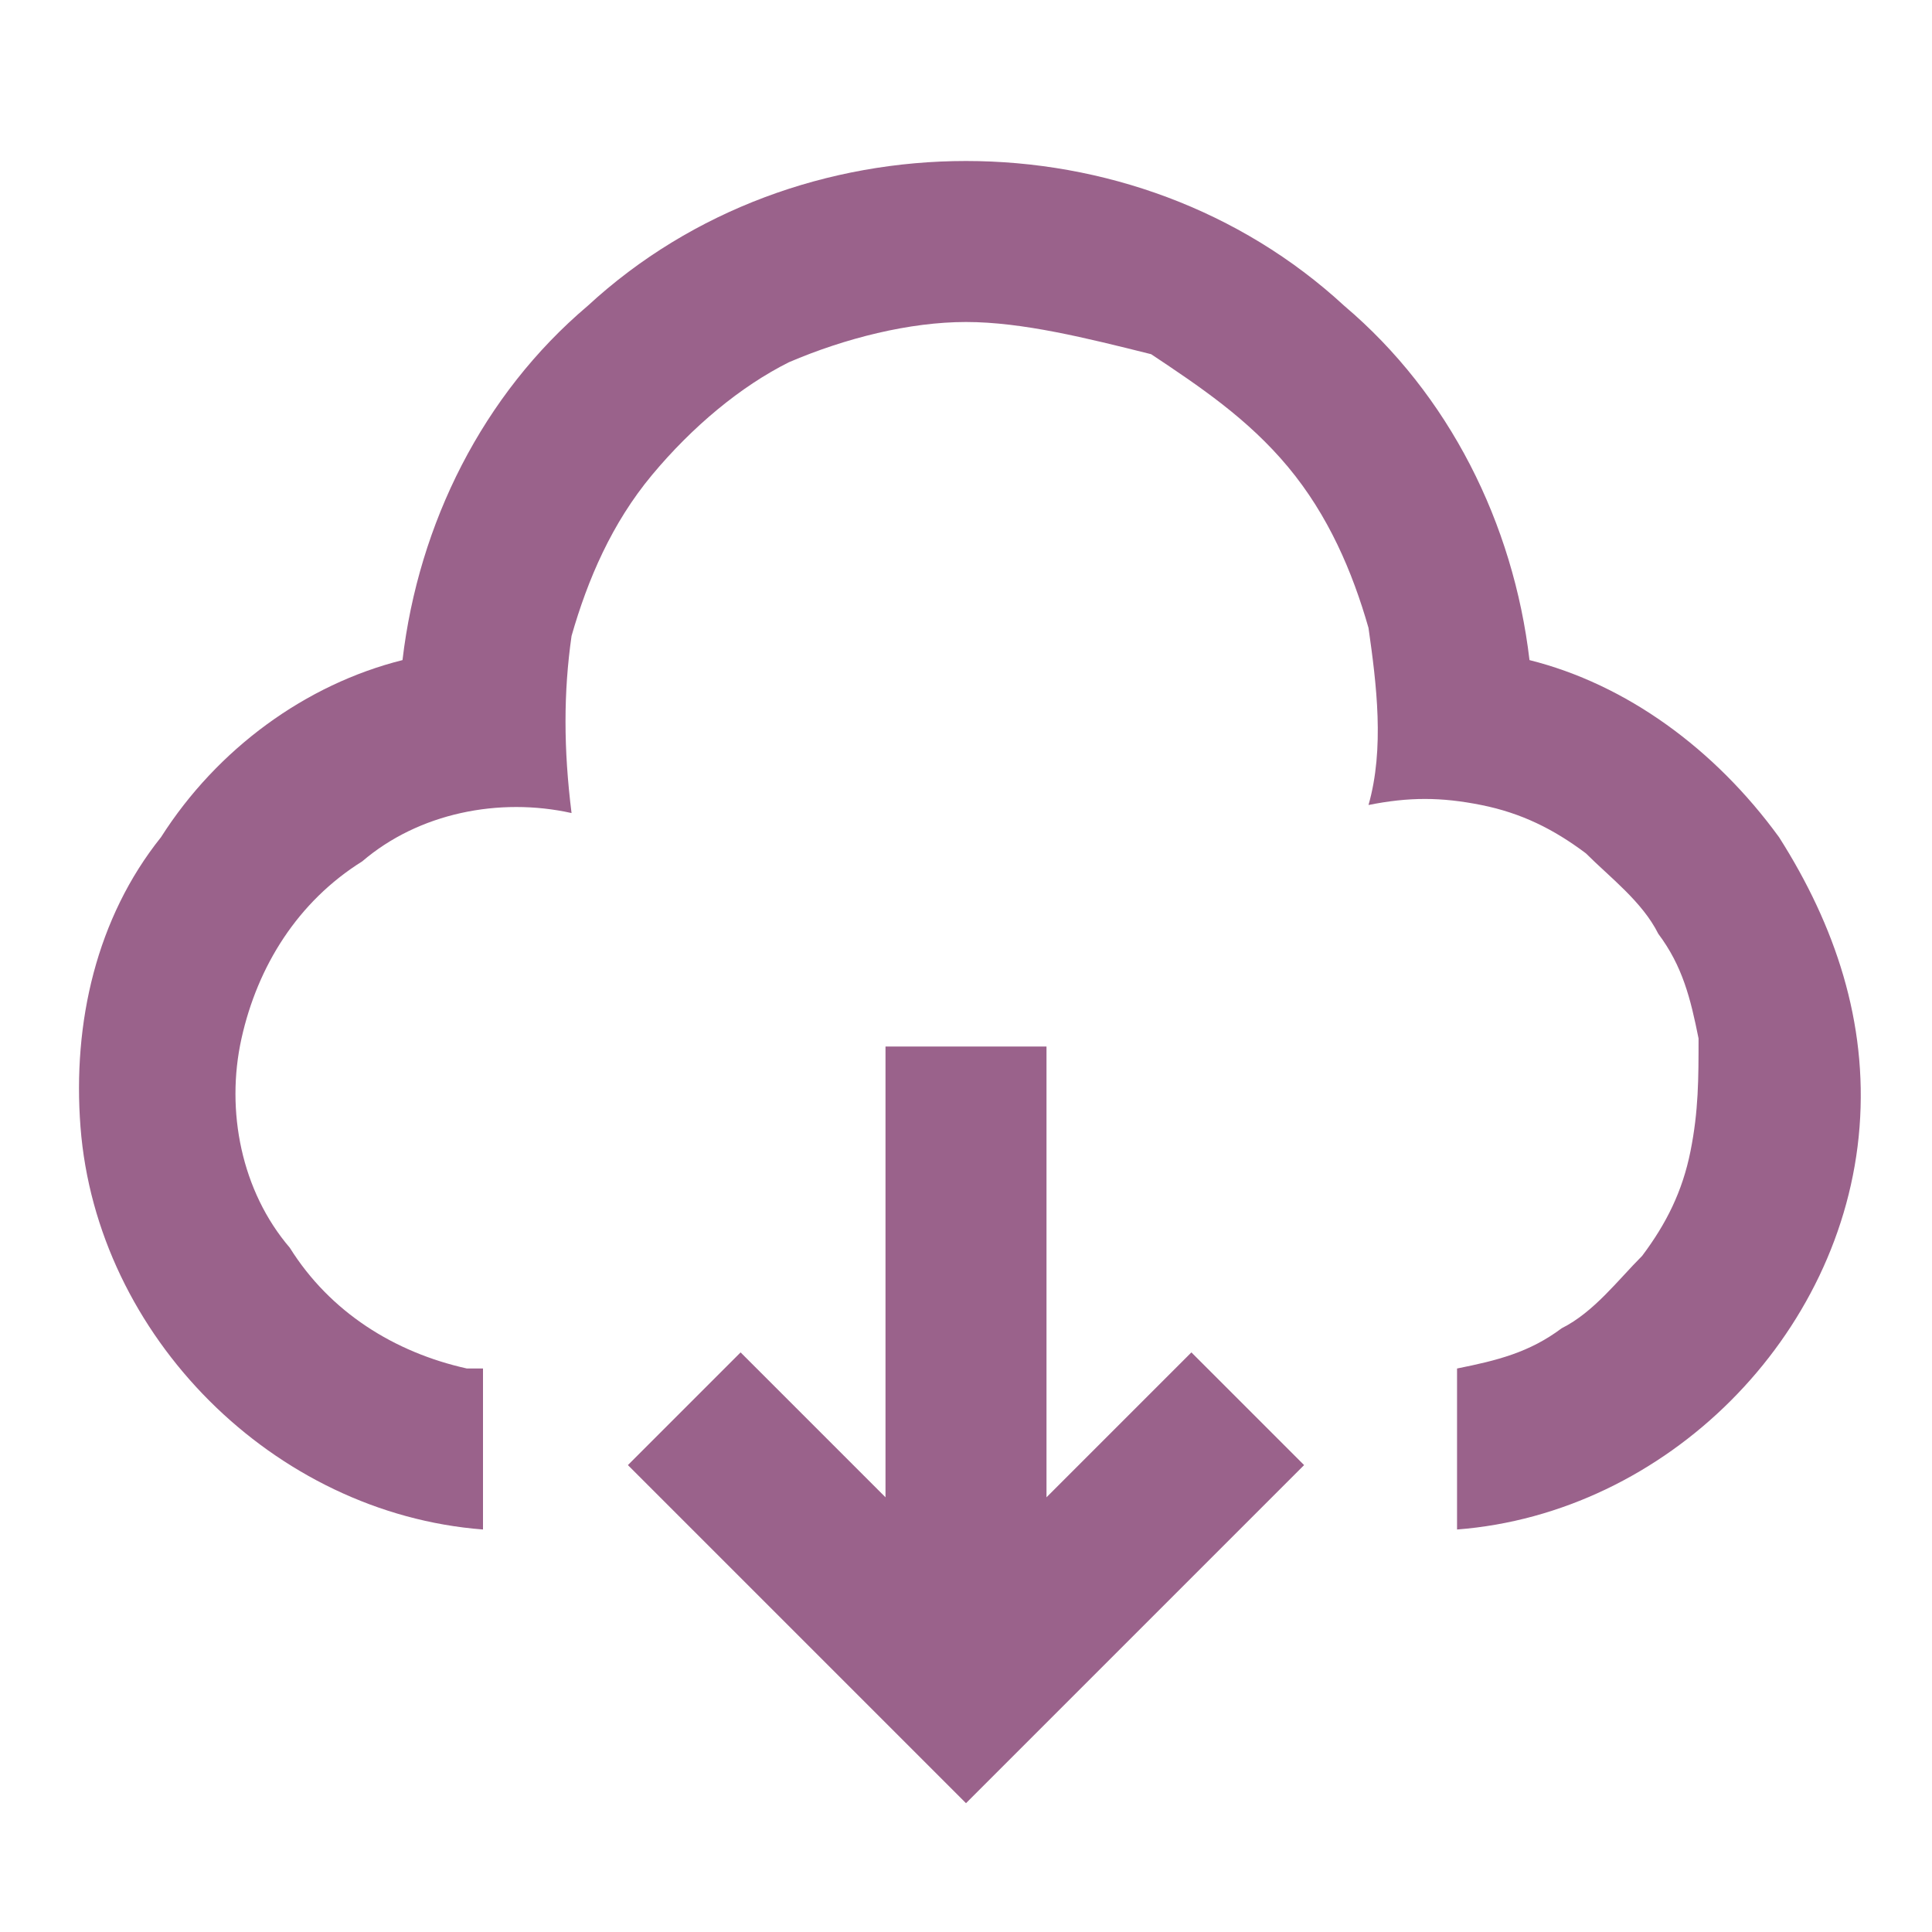 <?xml version="1.0" encoding="utf-8"?>
<!-- Generator: Adobe Illustrator 24.2.3, SVG Export Plug-In . SVG Version: 6.00 Build 0)  -->
<svg version="1.1" id="圖層_1" xmlns="http://www.w3.org/2000/svg" xmlns:xlink="http://www.w3.org/1999/xlink" x="0px" y="0px"
	 viewBox="0 0 24 24" style="enable-background:new 0 0 24 24;" xml:space="preserve">
<style type="text/css">
	.st0{fill:#9A628B;}
</style>
<path class="st0" d="M13,13v5.6l1.8-1.8l1.4,1.4L12,22.4l-4.2-4.2l1.4-1.4l1.8,1.8V13H13z M12,2c1.7,0,3.4,0.6,4.7,1.8
	c1.3,1.1,2.1,2.7,2.3,4.4c1.2,0.3,2.3,1.1,3.1,2.2c0.7,1.1,1.1,2.3,1,3.6s-0.7,2.5-1.6,3.4c-0.9,0.9-2.1,1.5-3.4,1.6v-2
	c0.5-0.1,0.9-0.2,1.3-0.5c0.4-0.2,0.7-0.6,1-0.9c0.3-0.4,0.5-0.8,0.6-1.3c0.1-0.5,0.1-0.9,0.1-1.4c-0.1-0.5-0.2-0.9-0.5-1.3
	c-0.2-0.4-0.6-0.7-0.9-1c-0.4-0.3-0.8-0.5-1.3-0.6c-0.5-0.1-0.9-0.1-1.4,0c0.2-0.7,0.1-1.5,0-2.2c-0.2-0.7-0.5-1.4-1-2
	c-0.5-0.6-1.1-1-1.7-1.4C13.5,4.2,12.7,4,12,4c-0.7,0-1.5,0.2-2.2,0.5C9.2,4.8,8.6,5.3,8.1,5.9c-0.5,0.6-0.8,1.3-1,2
	C7,8.6,7,9.3,7.1,10.1c-0.9-0.2-1.9,0-2.6,0.6c-0.8,0.5-1.3,1.3-1.5,2.2c-0.2,0.9,0,1.9,0.6,2.6c0.5,0.8,1.3,1.3,2.2,1.5L6,17v2
	c-1.3-0.1-2.5-0.7-3.4-1.6S1.1,15.3,1,14c-0.1-1.3,0.2-2.6,1-3.6C2.7,9.3,3.8,8.5,5,8.2c0.2-1.7,1-3.3,2.3-4.4C8.6,2.6,10.3,2,12,2z
	"/>
</svg>
